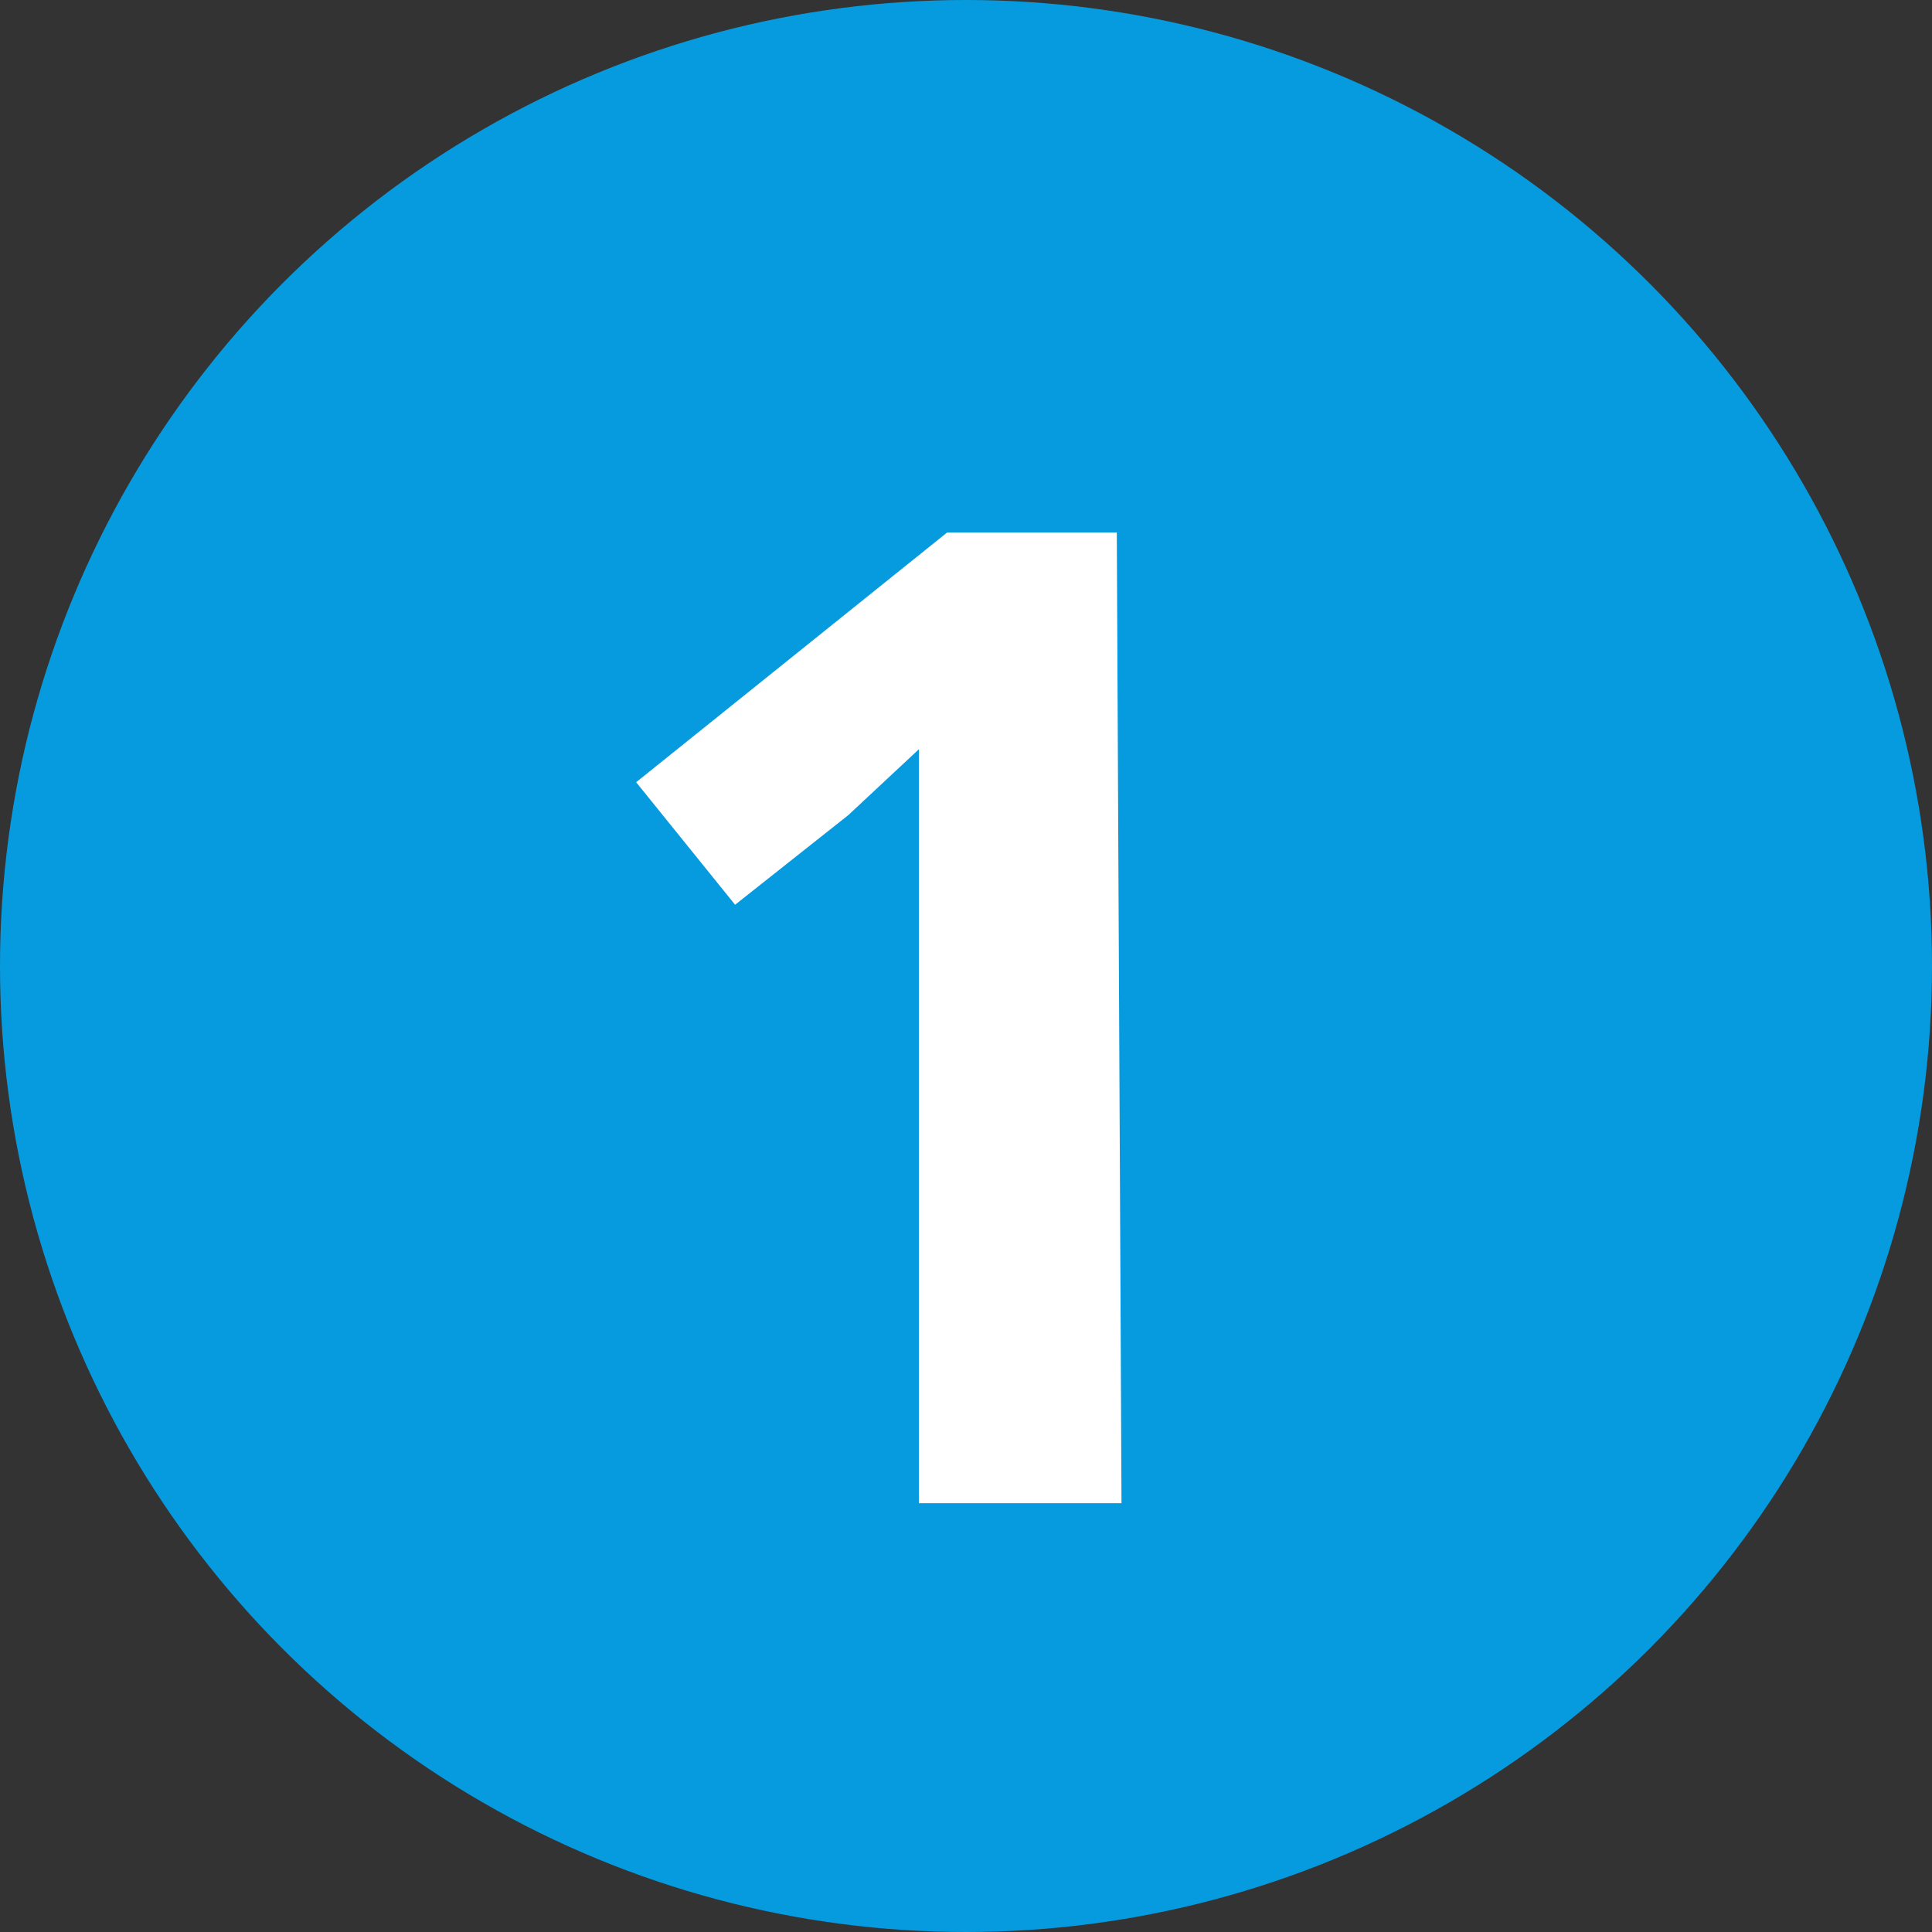 <svg xmlns="http://www.w3.org/2000/svg" width="41" height="41" viewBox="0 0 41 41"><rect x="0" y="0" width="41" height="41" fill="#333333" stroke="none"/><defs><style>.e1df5fc2-6499-4030-9944-f26b72327f8a{fill:#069bdf;}.e3133e6d-7121-4e1e-bbd4-b7a47e03ed92{fill:#fff;}</style></defs><g id="fb06fc54-3deb-47f7-be00-676584d537de" data-name="Layer 2"><g id="b7e533c8-cfae-46d7-95a1-52808527d519" data-name="Layer 1"><circle class="e1df5fc2-6499-4030-9944-f26b72327f8a" cx="20.5" cy="20.5" r="20.5"/><path class="e3133e6d-7121-4e1e-bbd4-b7a47e03ed92" d="M23.8,31.9H19.5v-16l-1.5,1.4-2.4,1.9-2.1-2.6,6.6-5.3h3.6Z"/></g></g></svg>